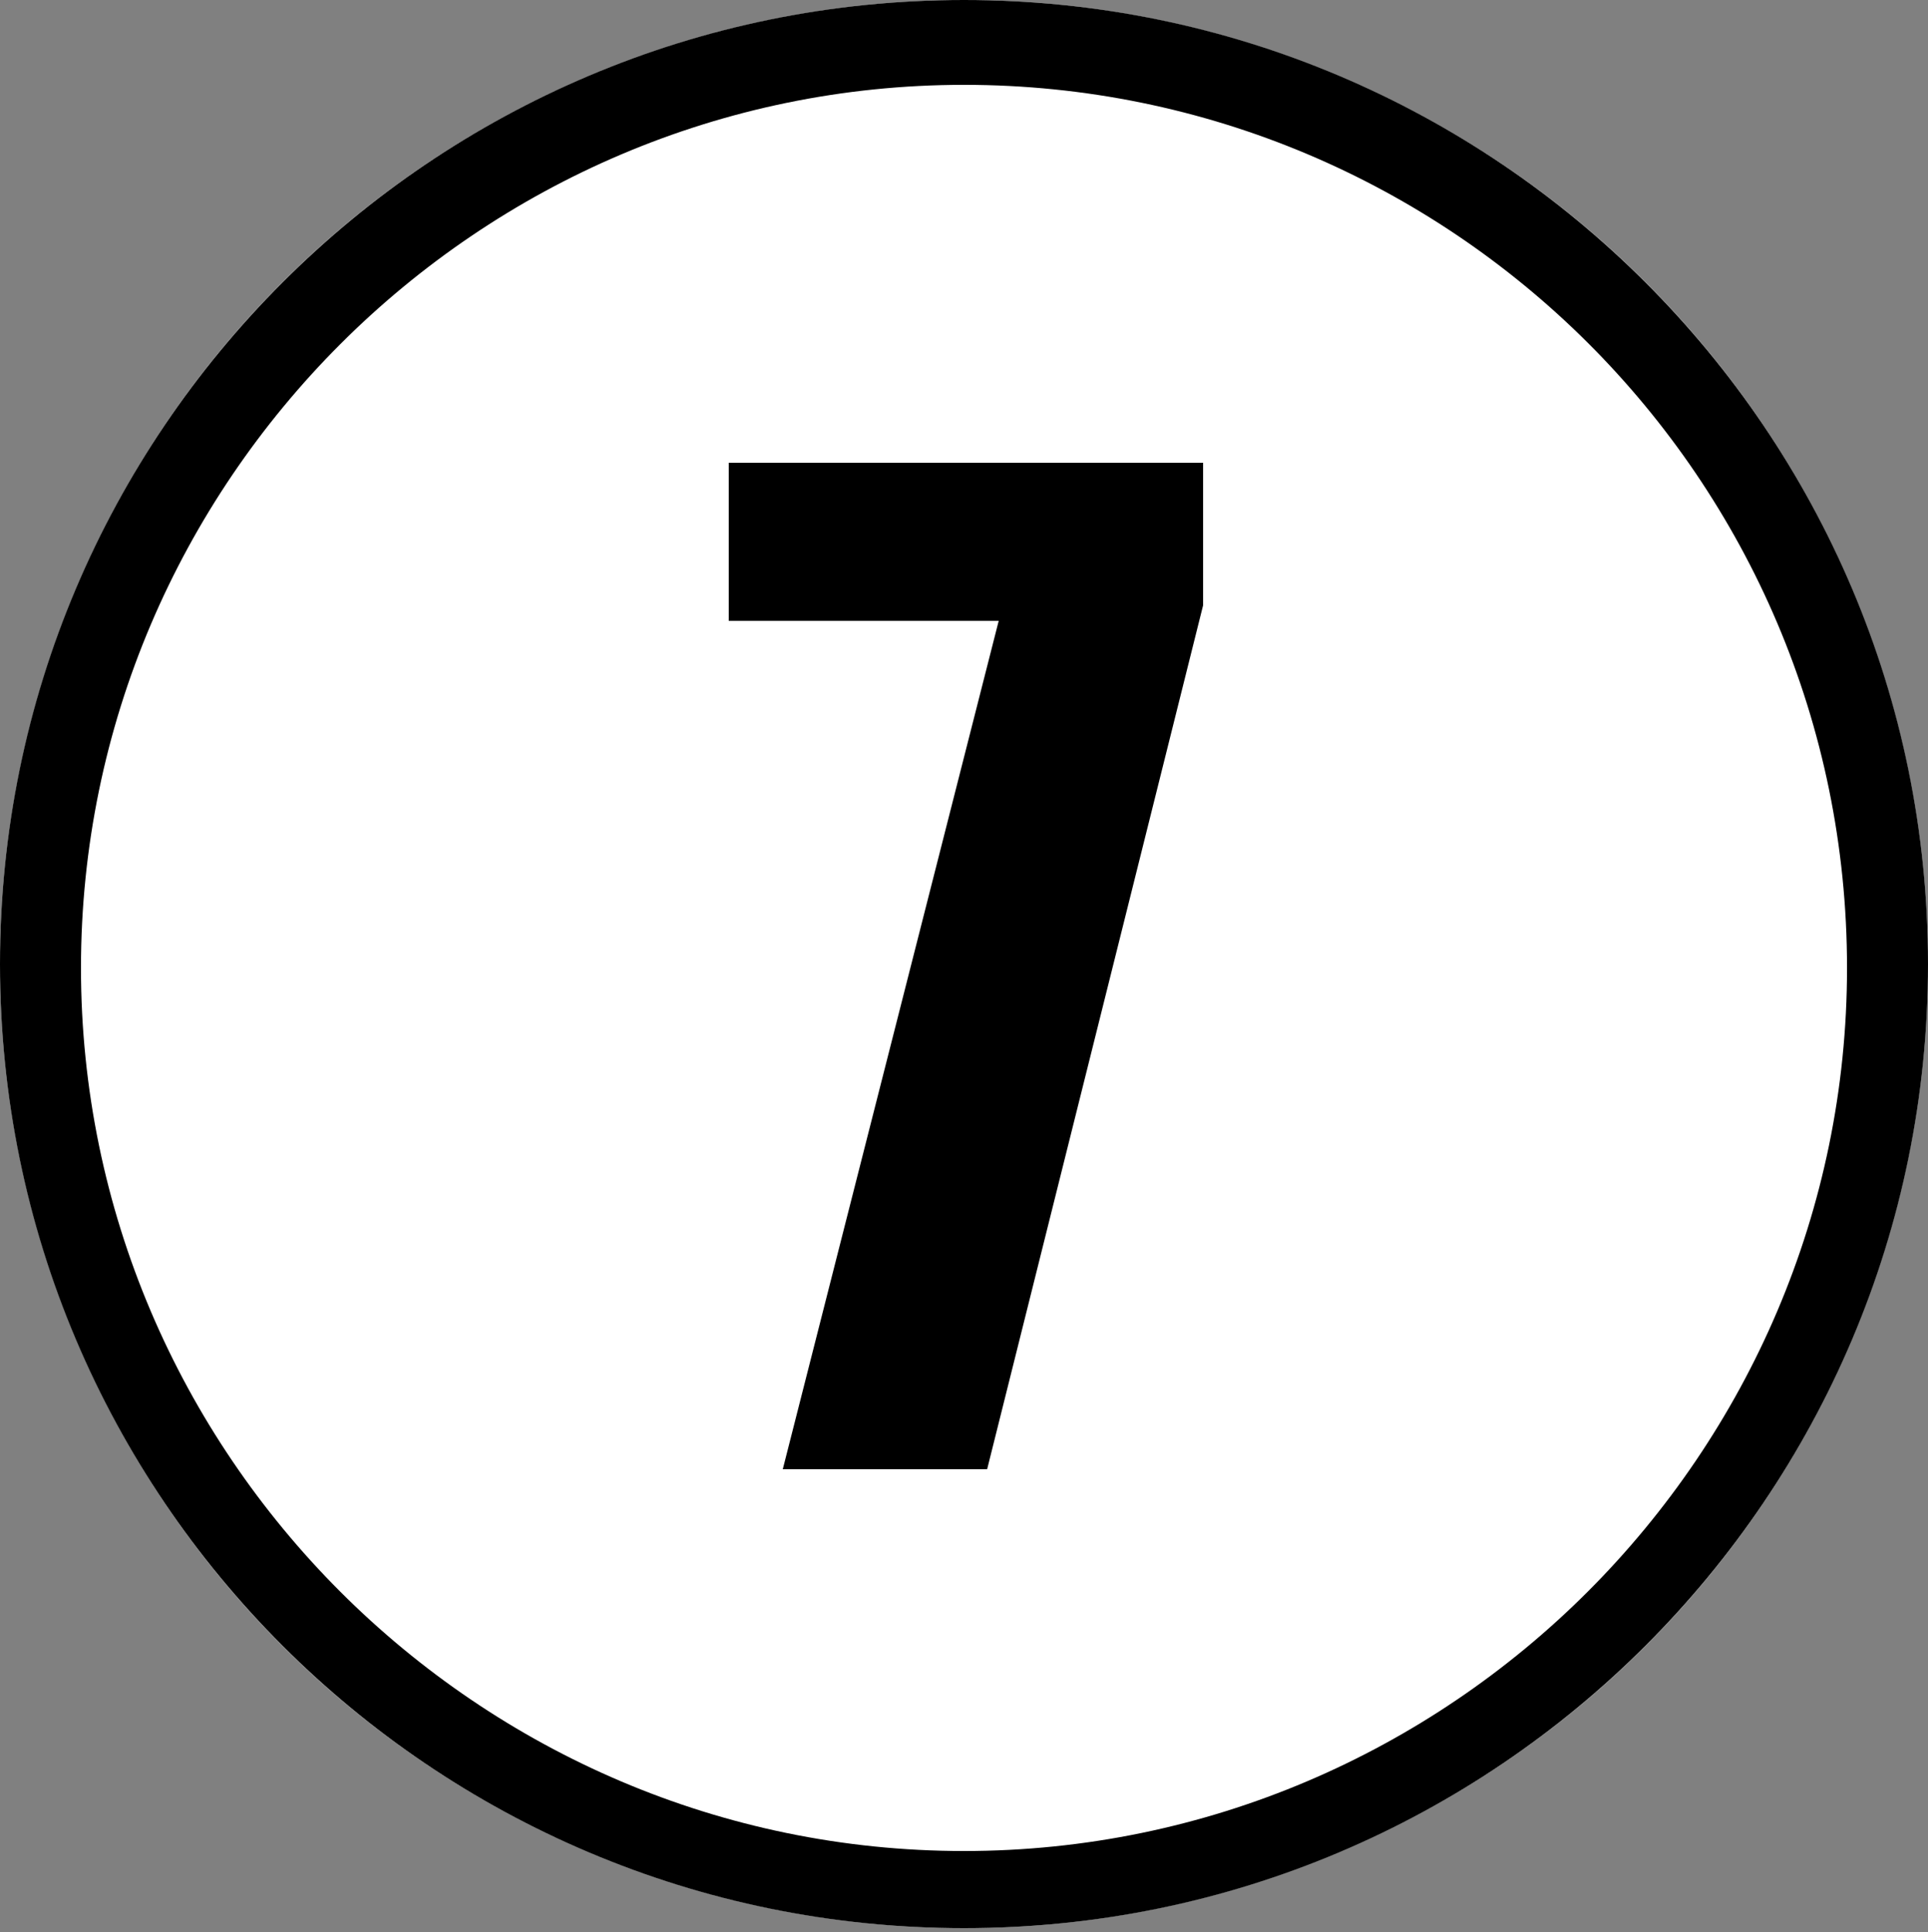 <?xml version="1.0" encoding="utf-8"?>
<!-- Generator: Adobe Illustrator 27.1.1, SVG Export Plug-In . SVG Version: 6.00 Build 0)  -->
<svg version="1.1" id="レイヤー_1" xmlns="http://www.w3.org/2000/svg" xmlns:xlink="http://www.w3.org/1999/xlink" x="0px"
	 y="0px" viewBox="0 0 50 50.1" style="enable-background:new 0 0 50 50.1;" xml:space="preserve">
<rect x="0" y="0" width="50" height="50.1" fill="#808080" stroke="none"/>
<style type="text/css">
	.st0{fill:#FFFFFF;}
	.st1{enable-background:new    ;}
</style>
<g>
	<g id="楕円形_23" transform="translate(290 285)">
		<circle class="st0" cx="-265" cy="-260" r="25"/>
		<path d="M-265-235c-13.8,0-25-11.2-25-25c0-13.8,11.2-25,25-25c13.8,0,25,11.2,25,25C-240-246.2-251.2-235-265-235z M-265-282.8
			c-12.6,0-22.9,10.3-22.9,22.9c0,12.6,10.3,22.9,22.9,22.9s22.9-10.3,22.9-22.9C-242.1-272.6-252.4-282.8-265-282.8z"/>
	</g>
	<g class="st1">
		<path d="M20.3,38.1l5.6-22h-7V12h12.3v3.7l-5.6,22.4H20.3z"/>
	</g>
</g>
</svg>
